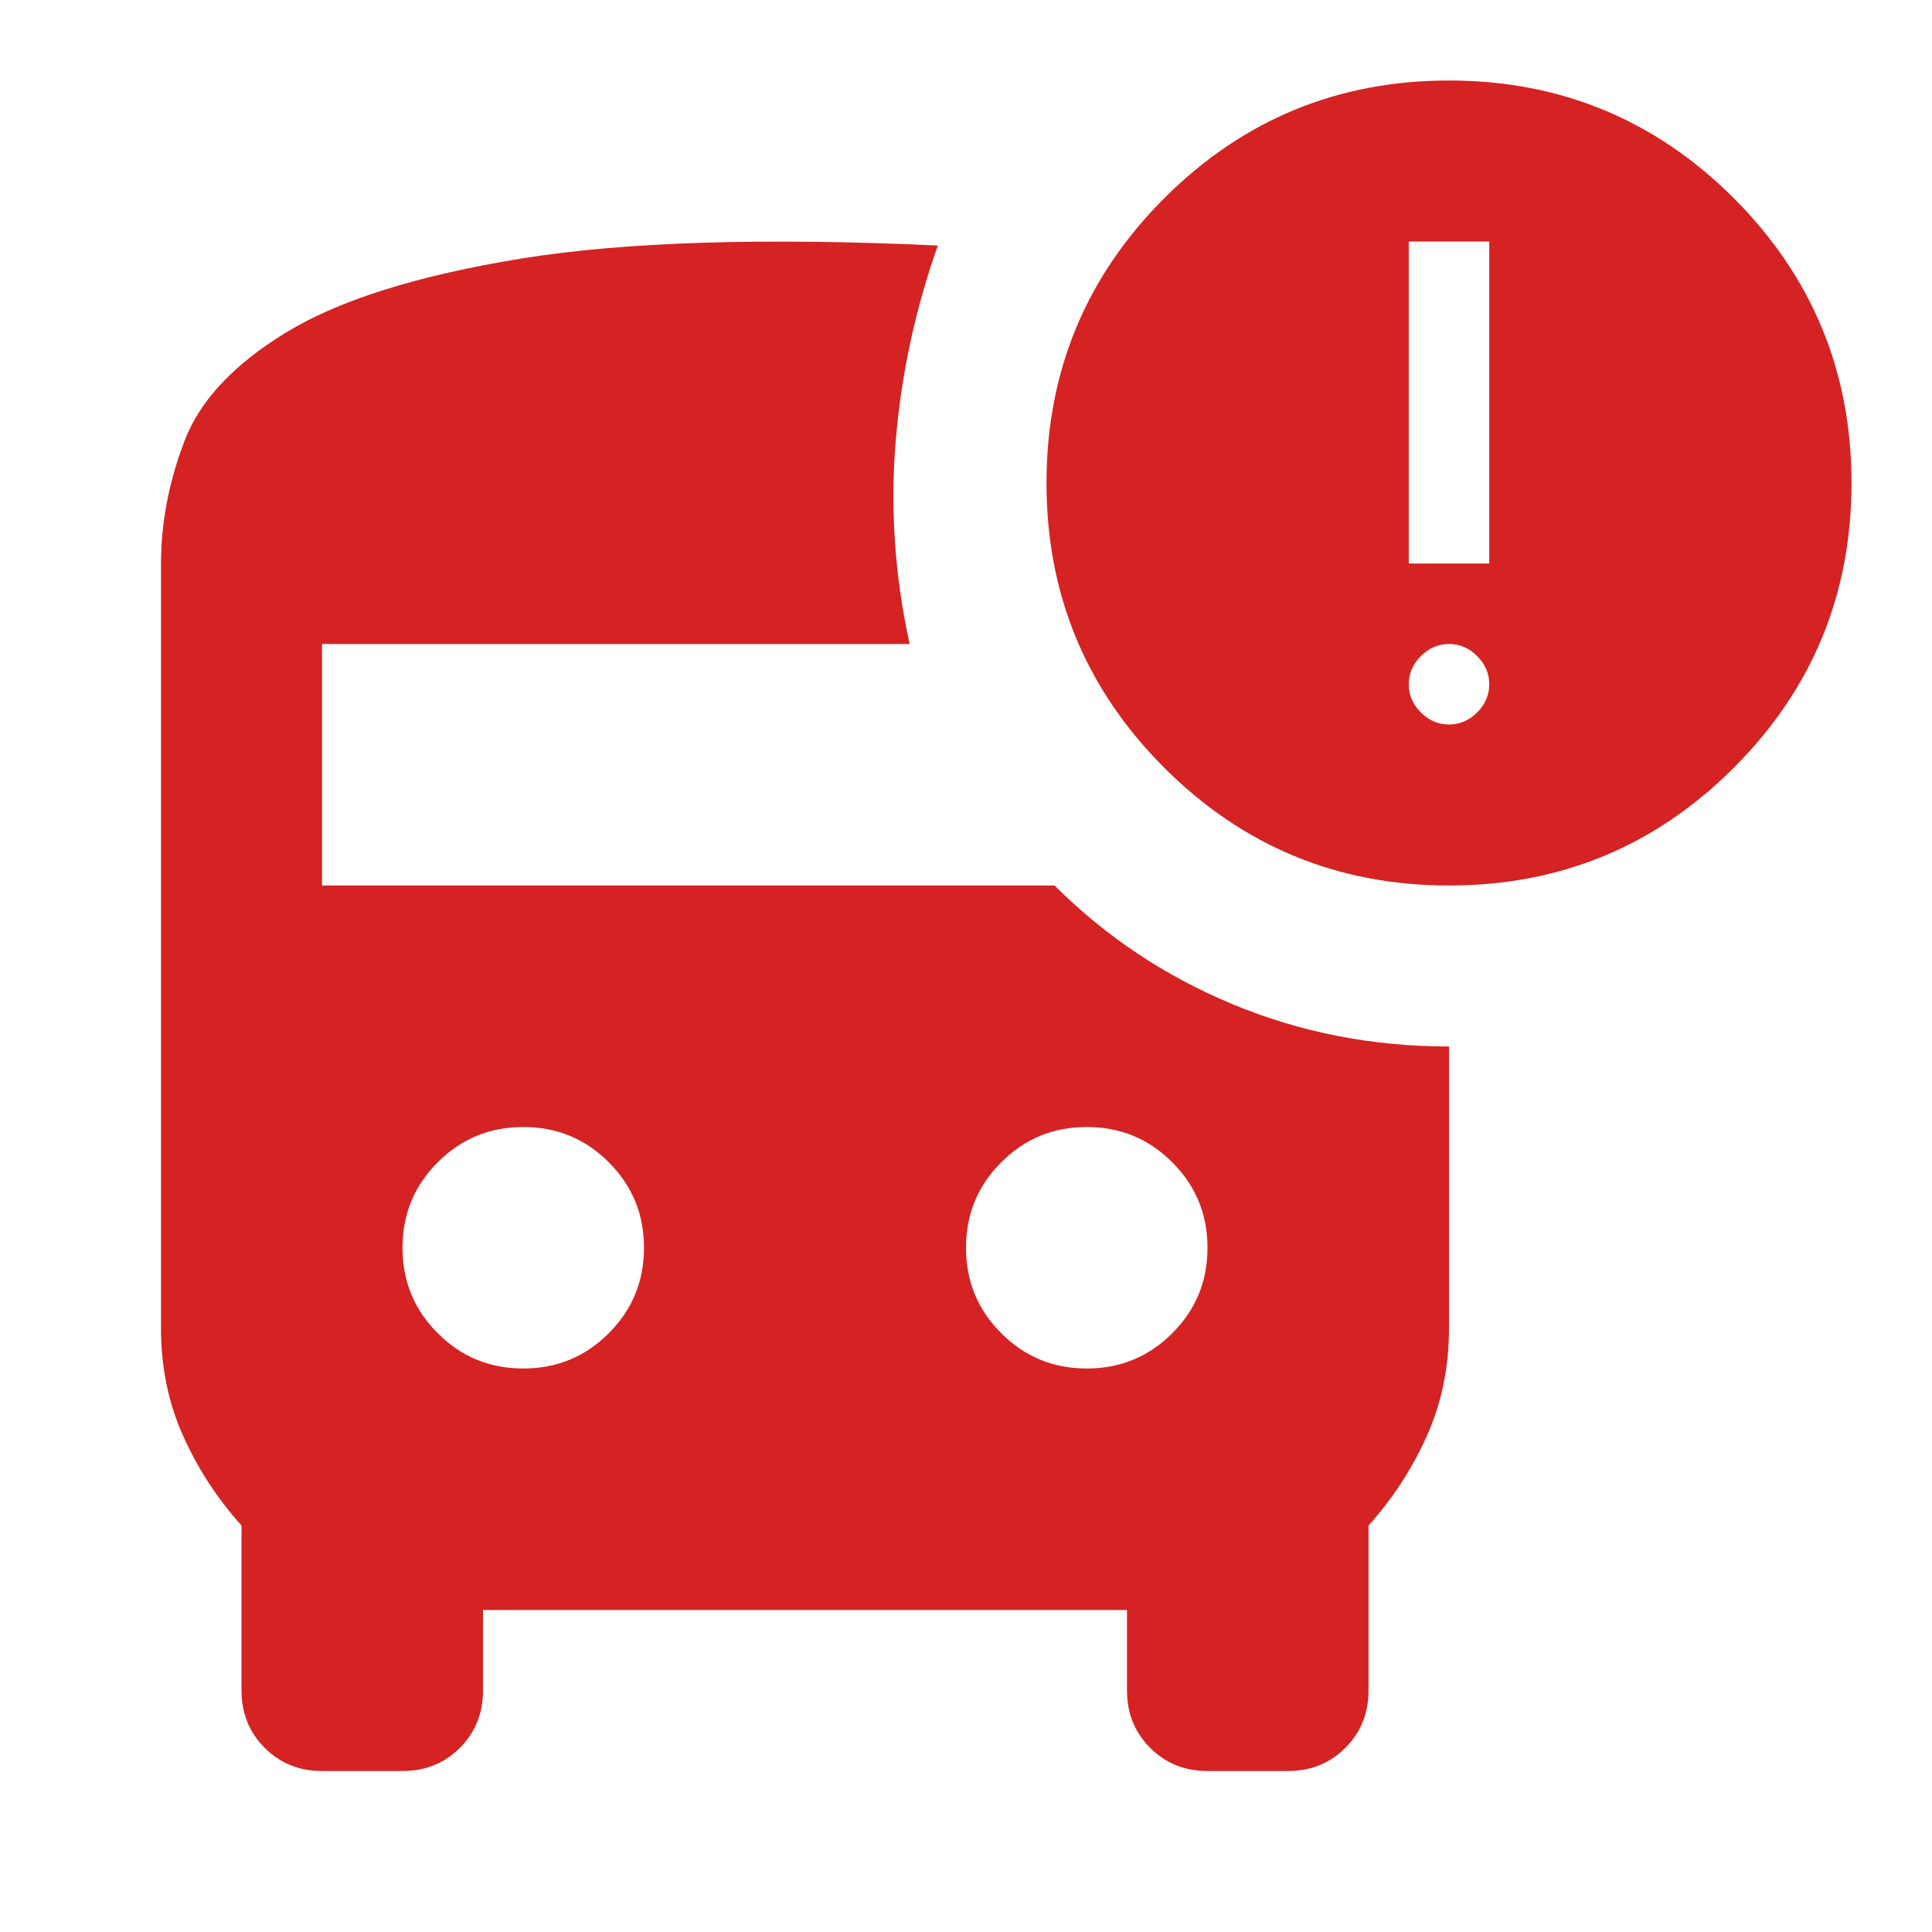 <svg width="24" height="24" viewBox="0 0 24 24" fill="none" xmlns="http://www.w3.org/2000/svg">
<g id="bus_alert">
<mask id="mask0_4515_785" style="mask-type:alpha" maskUnits="userSpaceOnUse" x="0" y="0" width="24" height="24">
<rect id="Bounding box" width="24" height="24" fill="#004B8F"/>
</mask>
<g mask="url(#mask0_4515_785)">
<path id="bus_alert_2" d="M18 11C16.617 11 15.438 10.512 14.463 9.537C13.488 8.562 13 7.383 13 6C13 4.617 13.488 3.438 14.463 2.462C15.438 1.488 16.617 1 18 1C19.383 1 20.562 1.488 21.538 2.462C22.512 3.438 23 4.617 23 6C23 7.383 22.512 8.562 21.538 9.537C20.562 10.512 19.383 11 18 11ZM17.5 7H18.5V3H17.5V7ZM18 9C18.133 9 18.25 8.95 18.35 8.85C18.45 8.75 18.5 8.633 18.5 8.5C18.5 8.367 18.45 8.25 18.35 8.15C18.25 8.05 18.133 8 18 8C17.867 8 17.75 8.05 17.65 8.15C17.55 8.25 17.5 8.367 17.5 8.5C17.5 8.633 17.55 8.75 17.65 8.85C17.75 8.95 17.867 9 18 9ZM6.5 17C6.917 17 7.271 16.854 7.562 16.562C7.854 16.271 8 15.917 8 15.5C8 15.083 7.854 14.729 7.562 14.438C7.271 14.146 6.917 14 6.5 14C6.083 14 5.729 14.146 5.438 14.438C5.146 14.729 5 15.083 5 15.5C5 15.917 5.146 16.271 5.438 16.562C5.729 16.854 6.083 17 6.5 17ZM13.5 17C13.917 17 14.271 16.854 14.562 16.562C14.854 16.271 15 15.917 15 15.5C15 15.083 14.854 14.729 14.562 14.438C14.271 14.146 13.917 14 13.5 14C13.083 14 12.729 14.146 12.438 14.438C12.146 14.729 12 15.083 12 15.5C12 15.917 12.146 16.271 12.438 16.562C12.729 16.854 13.083 17 13.5 17ZM4 22C3.717 22 3.479 21.904 3.288 21.712C3.096 21.521 3 21.283 3 21V18.95C2.7 18.617 2.458 18.246 2.275 17.837C2.092 17.429 2 16.983 2 16.5V7C2 6.5 2.096 5.996 2.288 5.487C2.479 4.979 2.904 4.525 3.562 4.125C4.221 3.725 5.192 3.421 6.475 3.212C7.758 3.004 9.483 2.95 11.65 3.05C11.367 3.85 11.192 4.667 11.125 5.5C11.058 6.333 11.117 7.167 11.3 8H4V11H13.1C13.733 11.633 14.471 12.125 15.312 12.475C16.154 12.825 17.05 13 18 13V16.5C18 16.983 17.908 17.429 17.725 17.837C17.542 18.246 17.3 18.617 17 18.95V21C17 21.283 16.904 21.521 16.712 21.712C16.521 21.904 16.283 22 16 22H15C14.717 22 14.479 21.904 14.287 21.712C14.096 21.521 14 21.283 14 21V20H6V21C6 21.283 5.904 21.521 5.713 21.712C5.521 21.904 5.283 22 5 22H4Z" fill="#D52222"/>
</g>
</g>
</svg>
